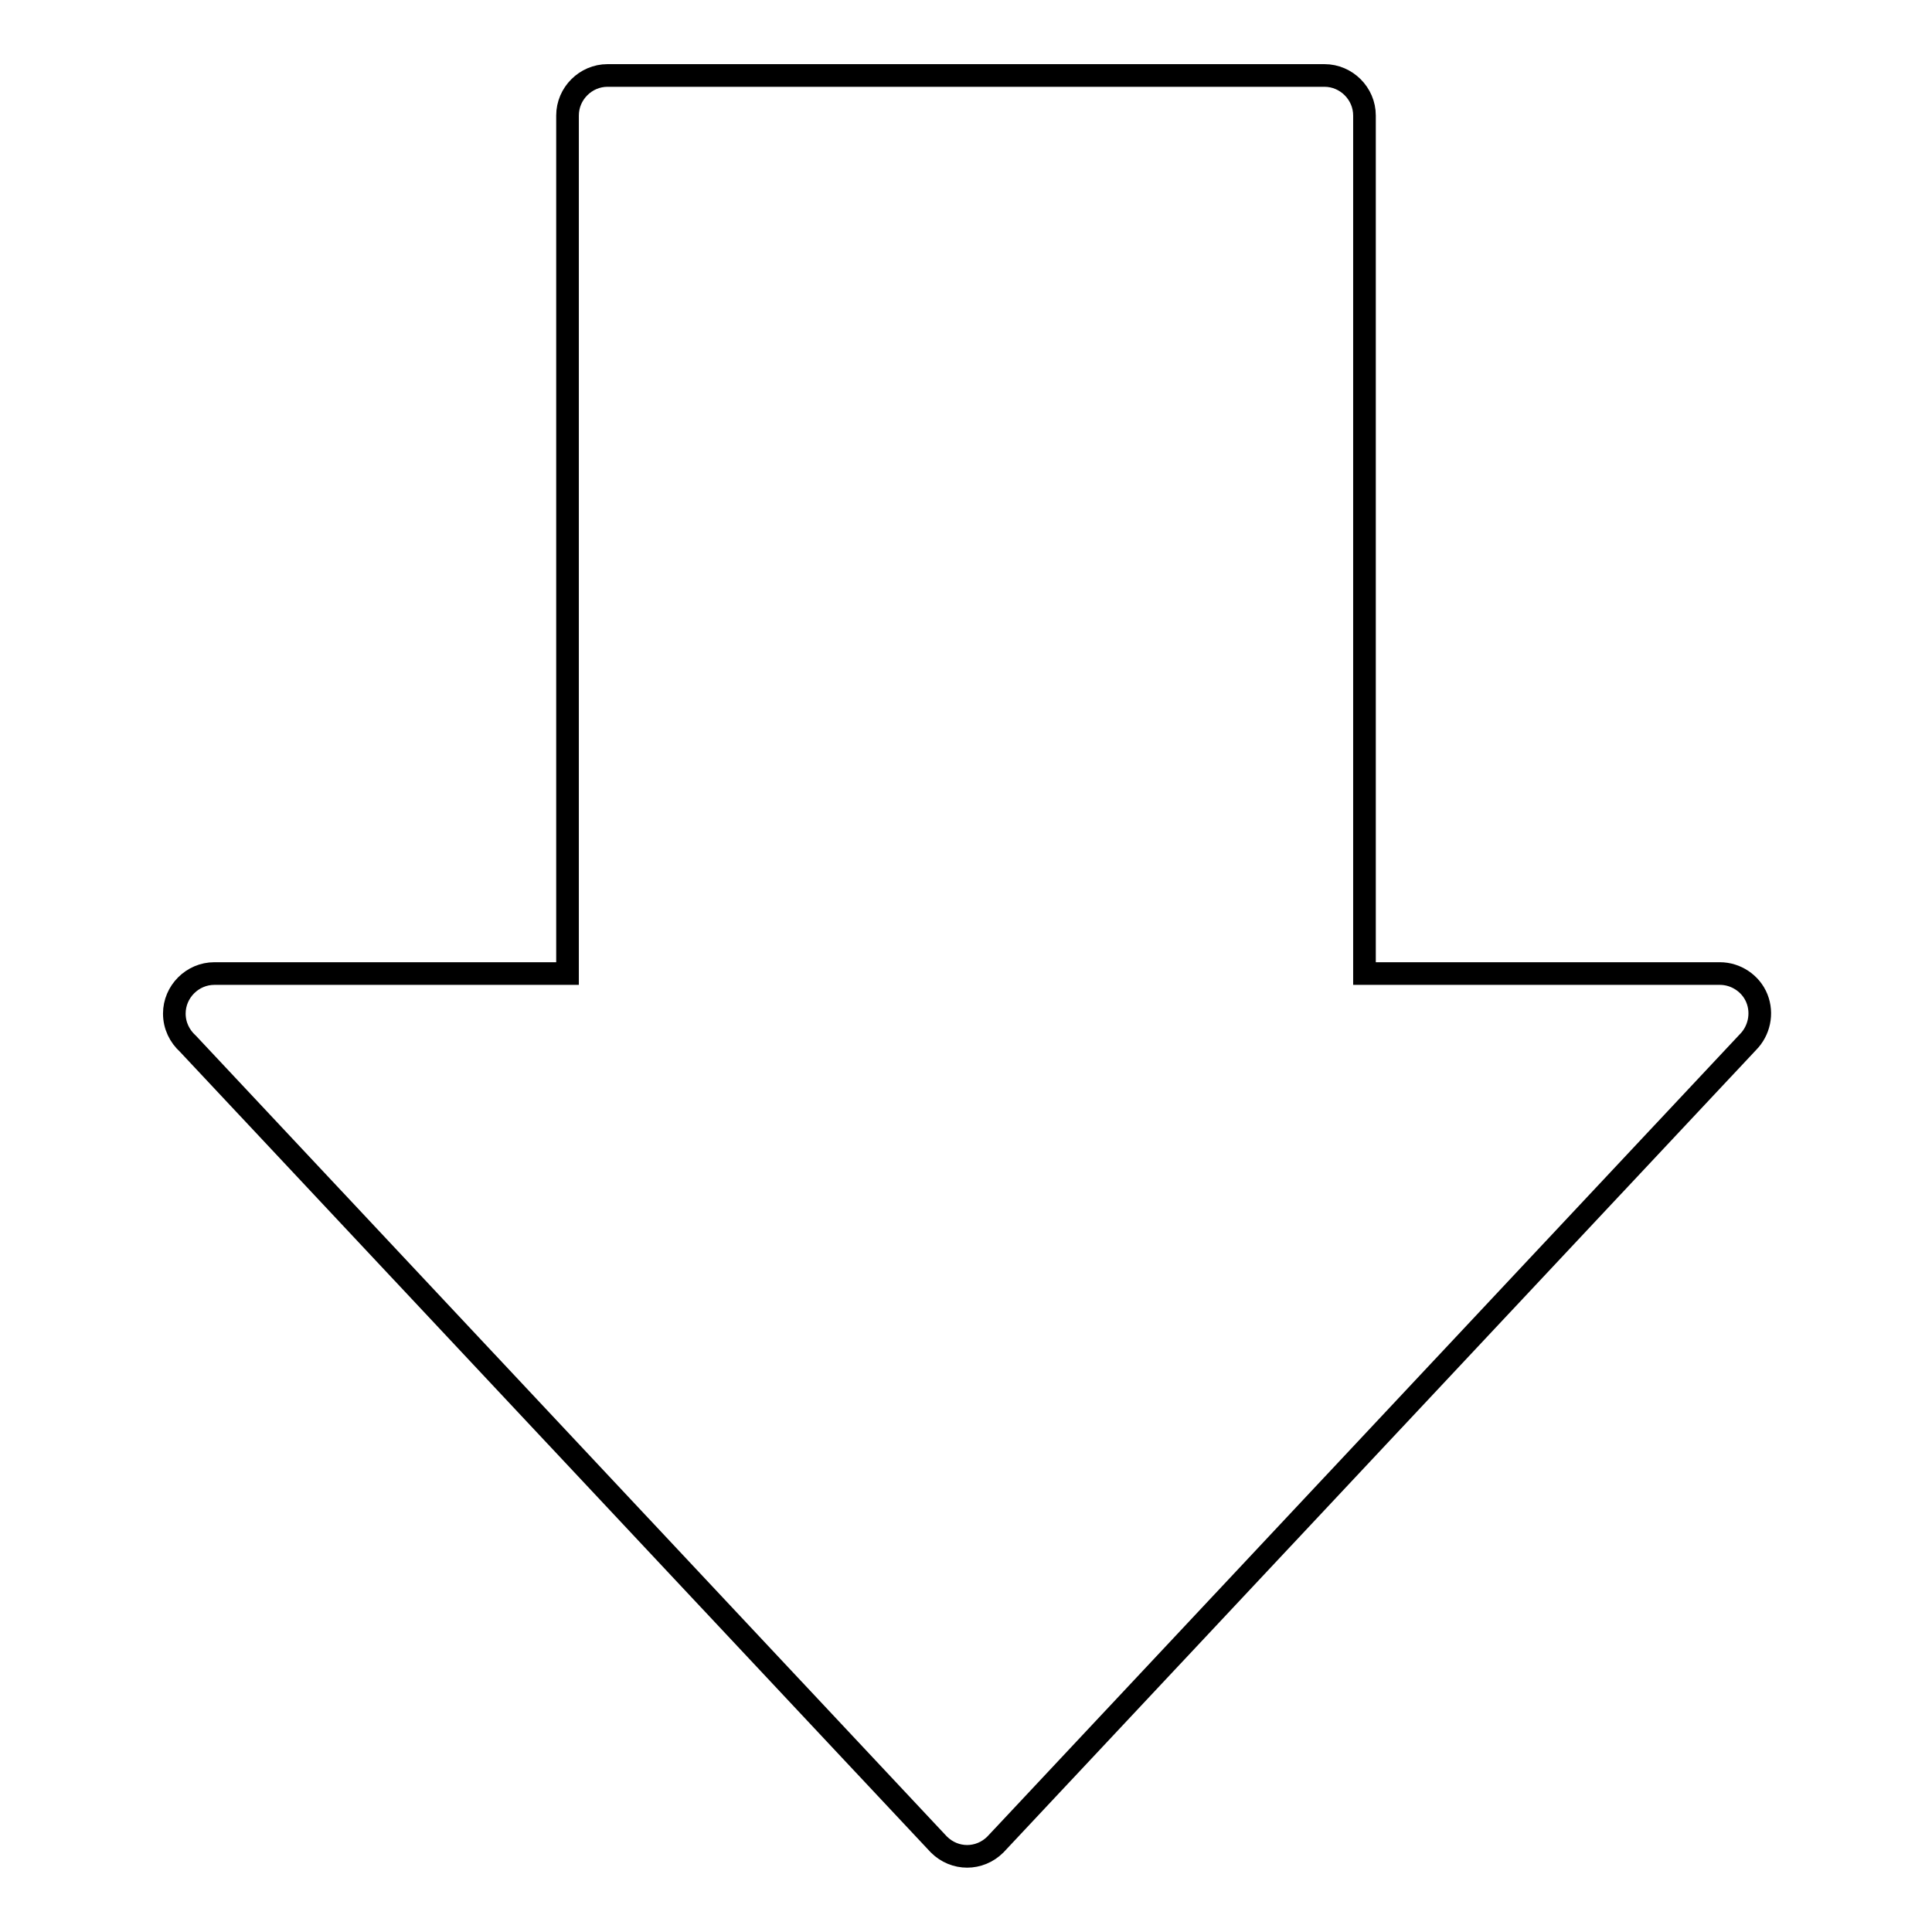 <?xml version="1.0" encoding="utf-8"?>
<!-- Svg Vector Icons : http://www.onlinewebfonts.com/icon -->
<!DOCTYPE svg PUBLIC "-//W3C//DTD SVG 1.1//EN" "http://www.w3.org/Graphics/SVG/1.1/DTD/svg11.dtd">
<svg version="1.1" xmlns="http://www.w3.org/2000/svg" xmlns:xlink="http://www.w3.org/1999/xlink" x="0px" y="0px" viewBox="0 0 256 256" enable-background="new 0 0 256 256" xml:space="preserve">
<g><g><path stroke-width="3" fill-opacity="0" stroke="#000000"  d="M80.5,10c-2.9,0-5.3,2.4-5.3,5.3v113.7H28.4h0c-2.9,0-5.3,2.4-5.3,5.3c0,1.6,0.7,3,1.8,4l99.5,106.1c2.1,2.1,5.4,2.1,7.5,0l99.7-106.3c1.5-1.5,2-3.8,1.2-5.8c-0.8-2-2.8-3.3-4.9-3.3h-47.1V15.3c0-2.9-2.4-5.3-5.3-5.3H80.5z"/></g></g>
</svg>